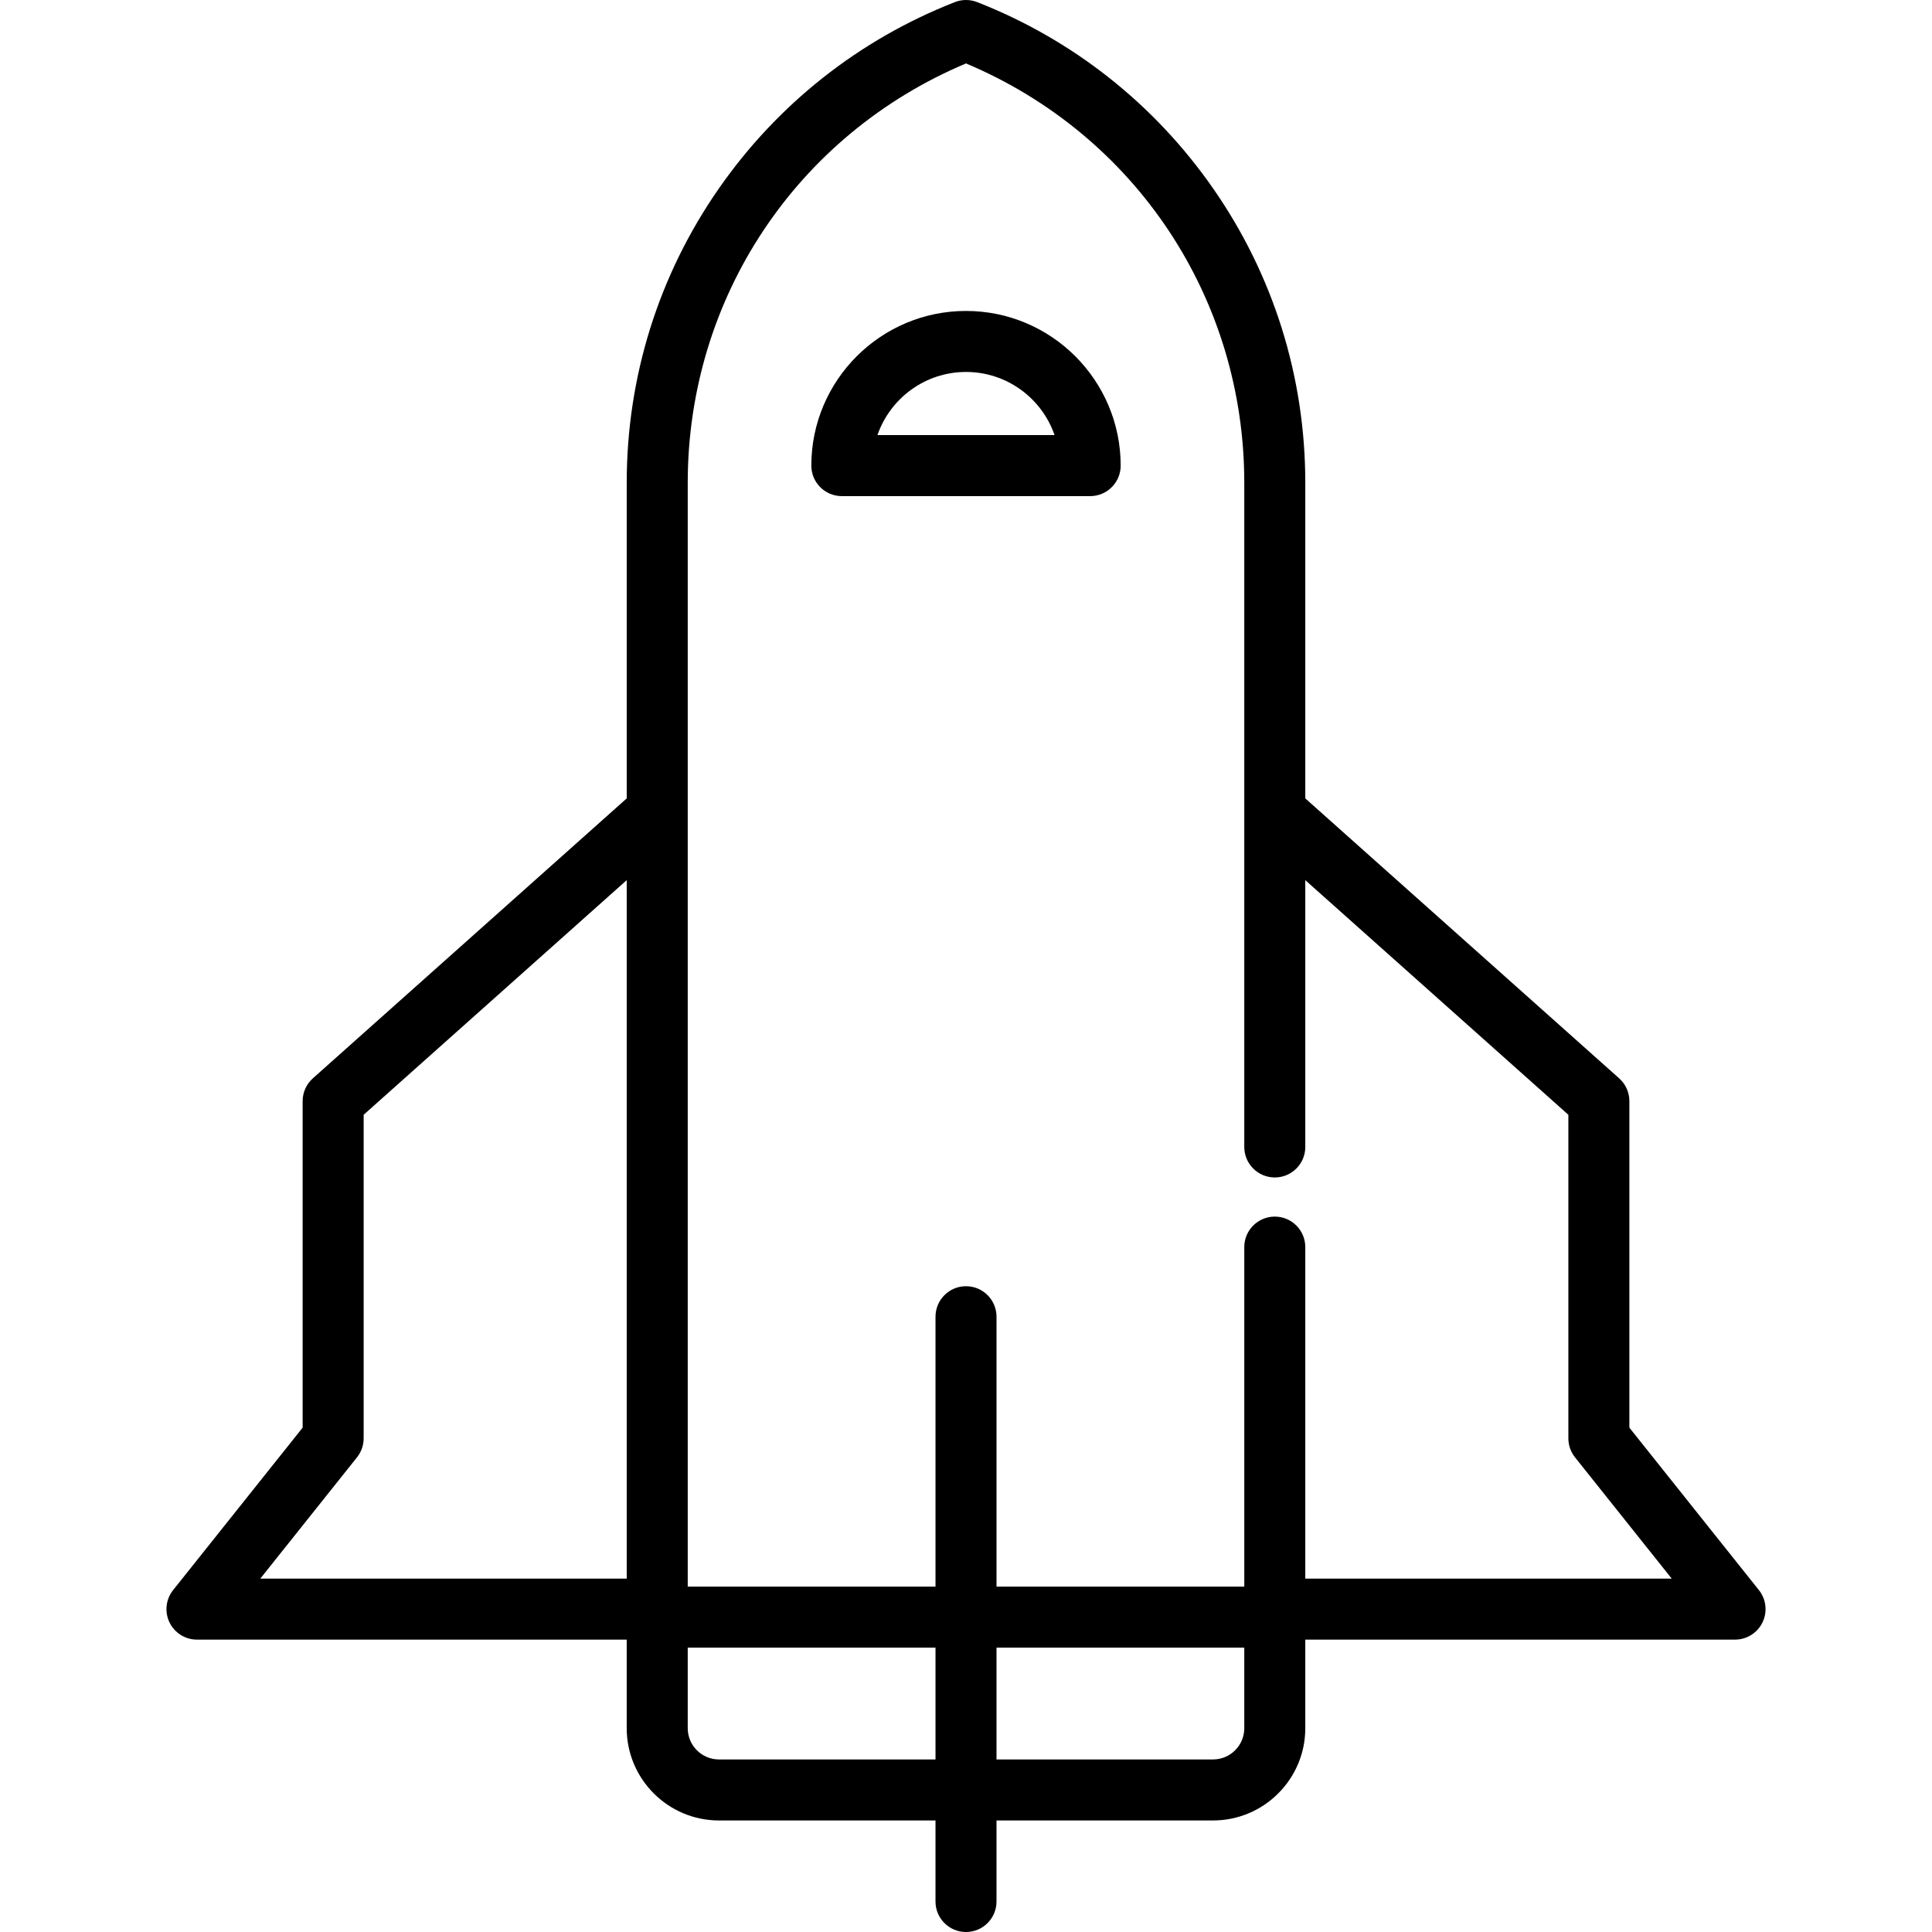 <?xml version="1.0" encoding="iso-8859-1"?>
<!-- Uploaded to: SVG Repo, www.svgrepo.com, Generator: SVG Repo Mixer Tools -->
<svg fill="#000000" height="800px" width="800px" version="1.1" id="Layer_1" xmlns="http://www.w3.org/2000/svg" xmlns:xlink="http://www.w3.org/1999/xlink" 
	 viewBox="0 0 512 512" xml:space="preserve">
<g>
	<g>
		<g>
			<path d="M256.002,82.404c-22.602,0-40.99,18.388-40.99,40.989c0,4.465,3.618,8.084,8.084,8.084h65.811
				c4.466,0,8.084-3.62,8.084-8.084C296.99,100.792,278.603,82.404,256.002,82.404z M232.532,115.309
				c3.361-9.729,12.612-16.737,23.47-16.737c10.857,0,20.107,7.007,23.468,16.737H232.532z"/>
			<path d="M466.126,421.392L431.8,378.341v-86.536c0-2.305-0.983-4.499-2.703-6.033l-83.181-74.187v-83.639
				c0-28.057-8.438-55.018-24.401-77.968c-15.589-22.413-37.224-39.502-62.566-49.42c-1.895-0.743-3.998-0.743-5.893,0
				c-25.342,9.919-46.977,27.008-62.566,49.42c-15.965,22.952-24.402,49.913-24.402,77.968v83.639l-83.181,74.187
				c-1.72,1.534-2.703,3.728-2.703,6.033v86.536l-34.327,43.051c-1.936,2.427-2.31,5.751-0.963,8.548
				c1.347,2.798,4.178,4.577,7.283,4.577h113.889v23.477c0,13.48,10.968,24.448,24.448,24.448h57.383v21.475
				c0,4.465,3.618,8.084,8.084,8.084c4.466,0,8.084-3.62,8.084-8.084V482.44h57.382c13.48,0,24.448-10.967,24.448-24.448v-23.477
				h113.888c3.105,0,5.936-1.779,7.283-4.577C468.435,427.142,468.062,423.82,466.126,421.392z M166.088,418.347H68.983
				l25.626-32.139c1.141-1.433,1.763-3.209,1.763-5.04v-85.742l69.716-62.177V418.347z M247.918,466.271h-57.383v0.001
				c-4.565,0-8.279-3.713-8.279-8.279v-21.355h65.662V466.271z M329.747,457.993c0,4.565-3.713,8.279-8.279,8.279h-57.382v-29.633
				h65.661V457.993z M345.916,418.348v-87.851c0-4.465-3.618-8.084-8.084-8.084c-4.466,0-8.084,3.62-8.084,8.084v89.973h-65.661
				v-71.524c0-4.465-3.618-8.084-8.084-8.084c-4.466,0-8.084,3.62-8.084,8.084v71.523h-65.662V215.206v-87.26
				c0-48.943,28.838-92.223,73.746-111.136c44.907,18.913,73.745,62.192,73.745,111.136v176.009c0,4.465,3.618,8.084,8.084,8.084
				c4.466,0,8.084-3.62,8.084-8.084V233.25l69.716,62.177v85.742c0,1.831,0.622,3.608,1.763,5.04l25.624,32.138H345.916z"/>
		</g>
	</g>
</g>
</svg>